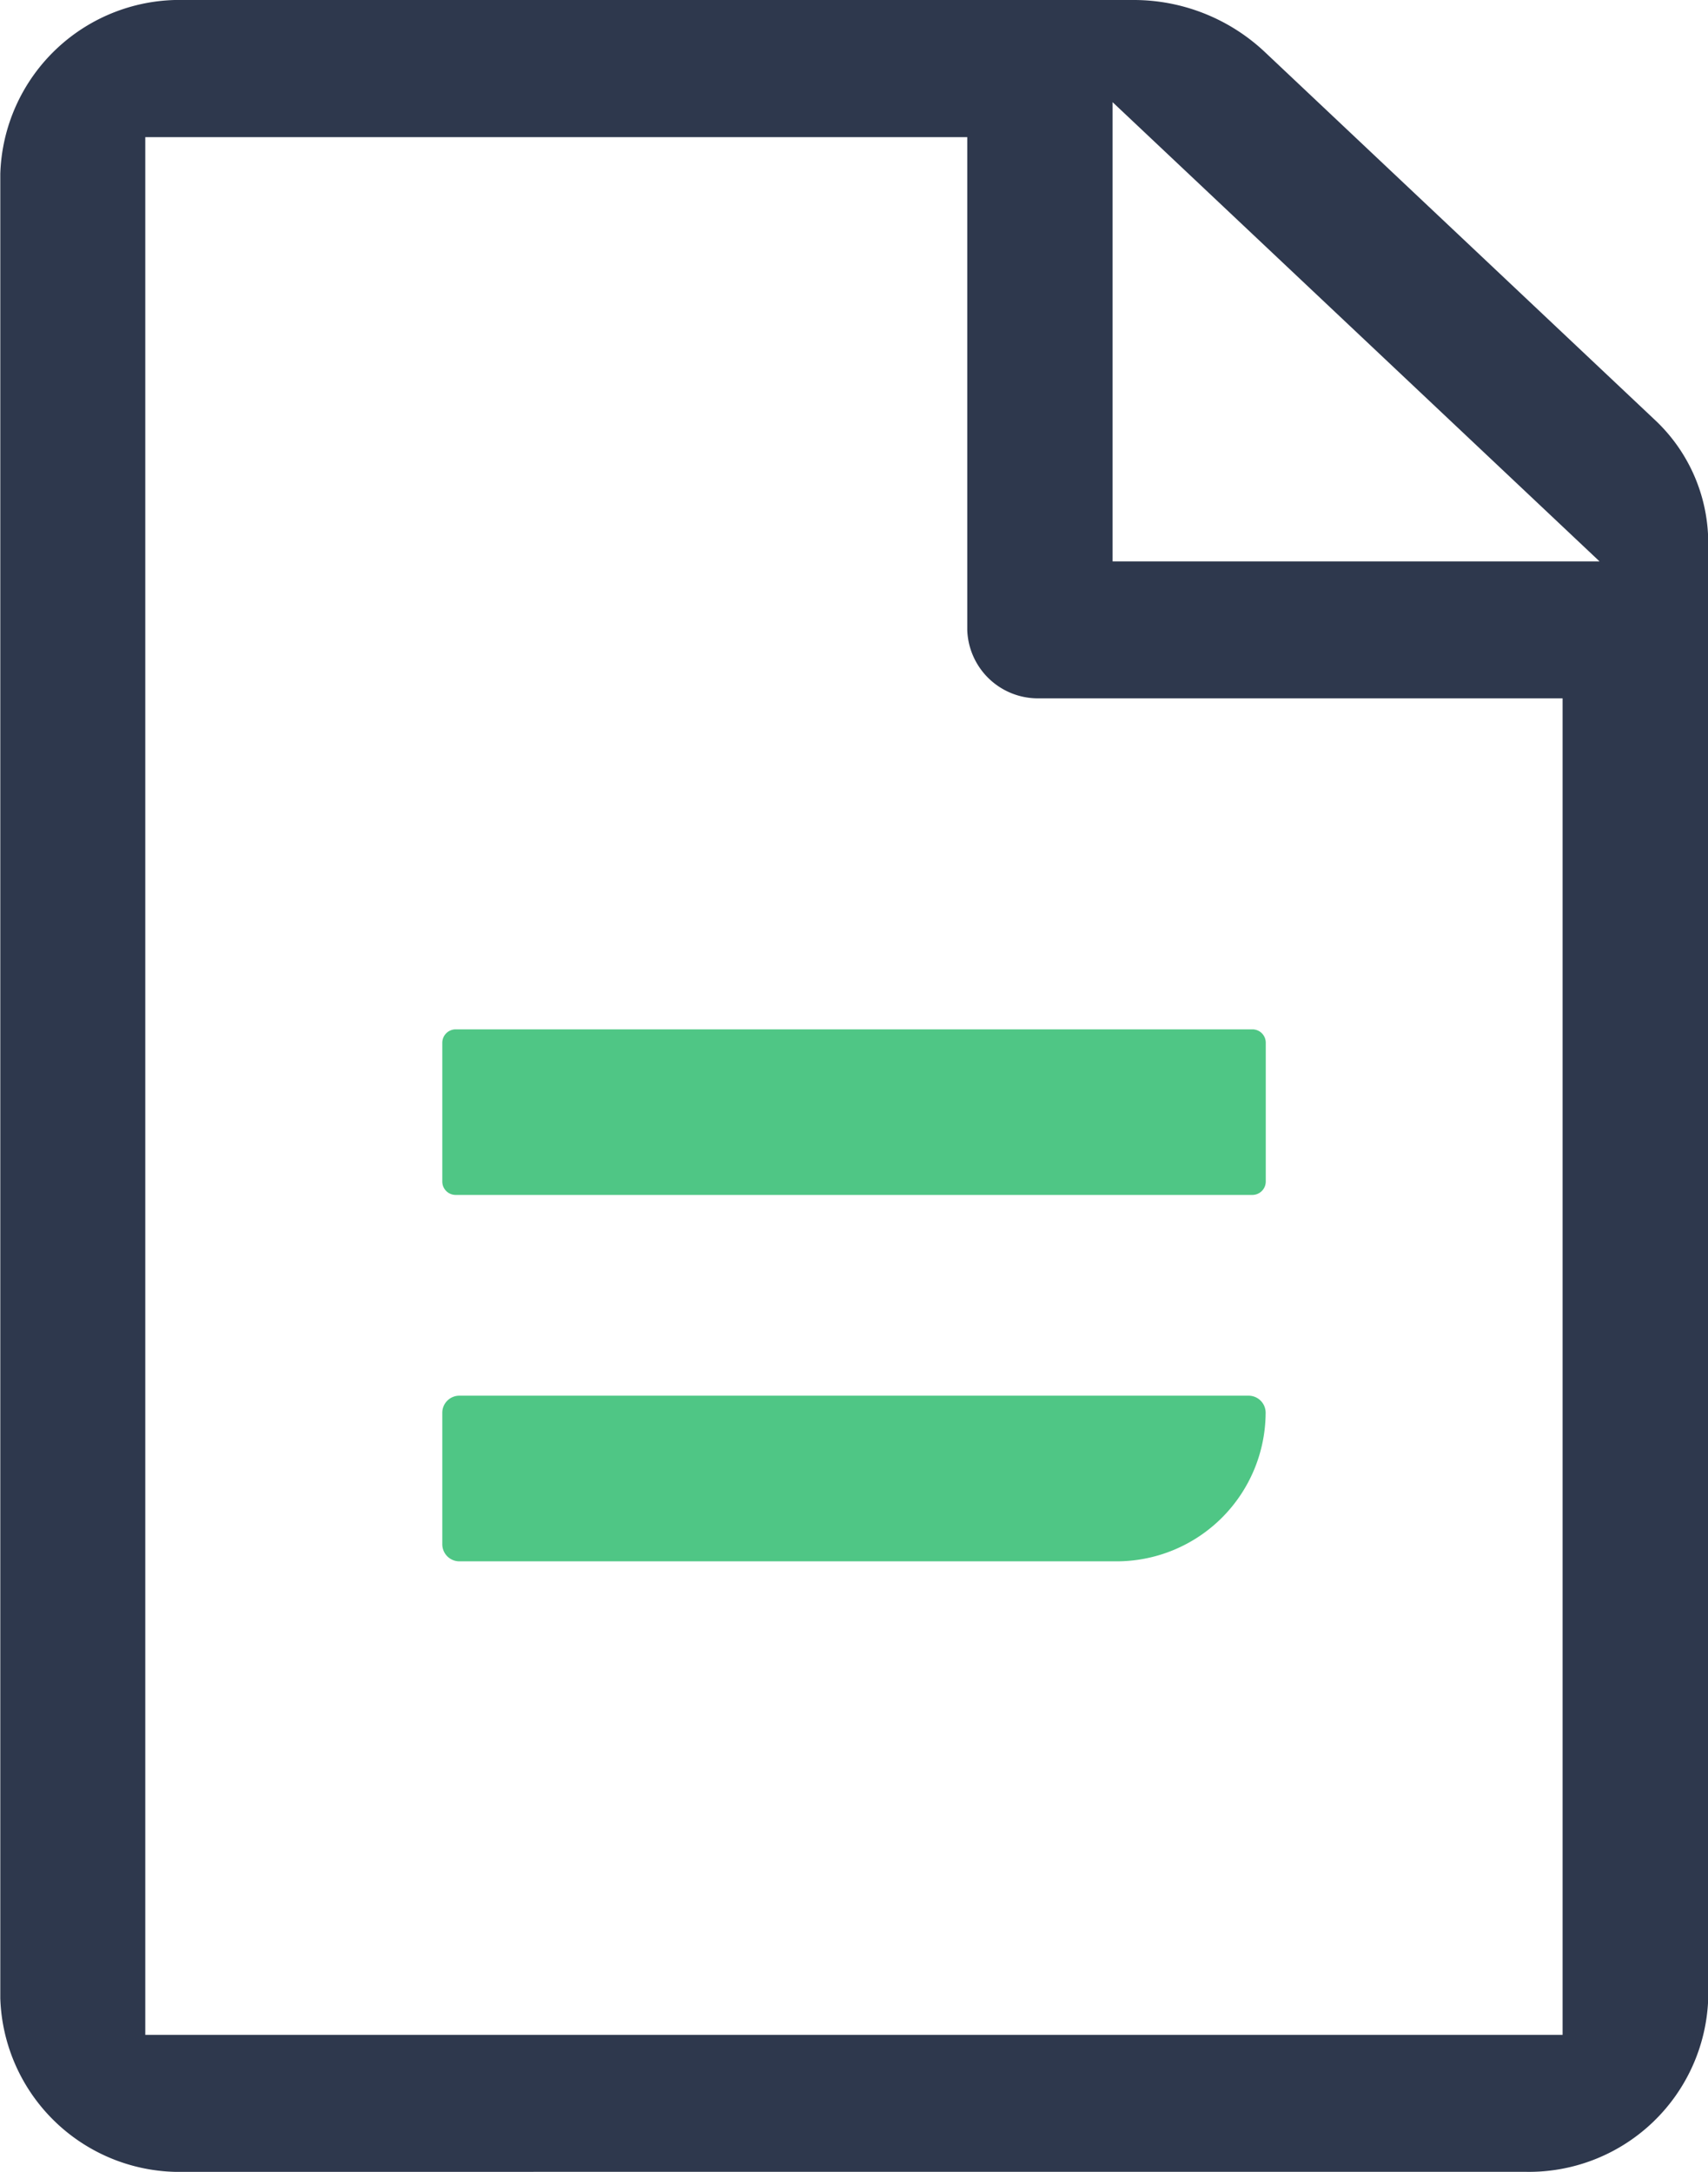 <?xml version="1.0" encoding="UTF-8"?> <svg xmlns="http://www.w3.org/2000/svg" width="28.781" height="36.584" viewBox="0 0 28.781 36.584"><g id="regras-negocio" transform="translate(-358.969 -55.637)"><path id="Retângulo_1816" data-name="Retângulo 1816" d="M.226,0H13.651a.225.225,0,0,1,.225.225V2.563a.226.226,0,0,1-.226.226H.225A.225.225,0,0,1,0,2.564V.226A.226.226,0,0,1,.226,0Z" transform="translate(366.422 72.976)" fill="#4fc685"></path><path id="Caminho_3316" data-name="Caminho 3316" d="M365.228,78.332a.288.288,0,0,1-.288-.289V75.828a.287.287,0,0,1,.288-.286h13.3a.287.287,0,0,1,.286.285,2.512,2.512,0,0,1-2.5,2.505Z" transform="translate(1.482 3.605)" fill="#4fc685"></path><path id="Caminho_3317" data-name="Caminho 3317" d="M362.074,92.221a3.022,3.022,0,0,1-3.1-2.926V58.565a3.023,3.023,0,0,1,3.1-2.928h16a3.224,3.224,0,0,1,2.192.861l6.576,6.2a2.839,2.839,0,0,1,.912,2.068V89.294a3.022,3.022,0,0,1-3.1,2.926Zm-.657-2.308H385.3V67.4h-8.807a1.191,1.191,0,0,1-1.225-1.153v-8.3H361.417Zm16.3-24.82h8.205l-8.205-7.735Z" fill="#2e384d"></path></g></svg> 